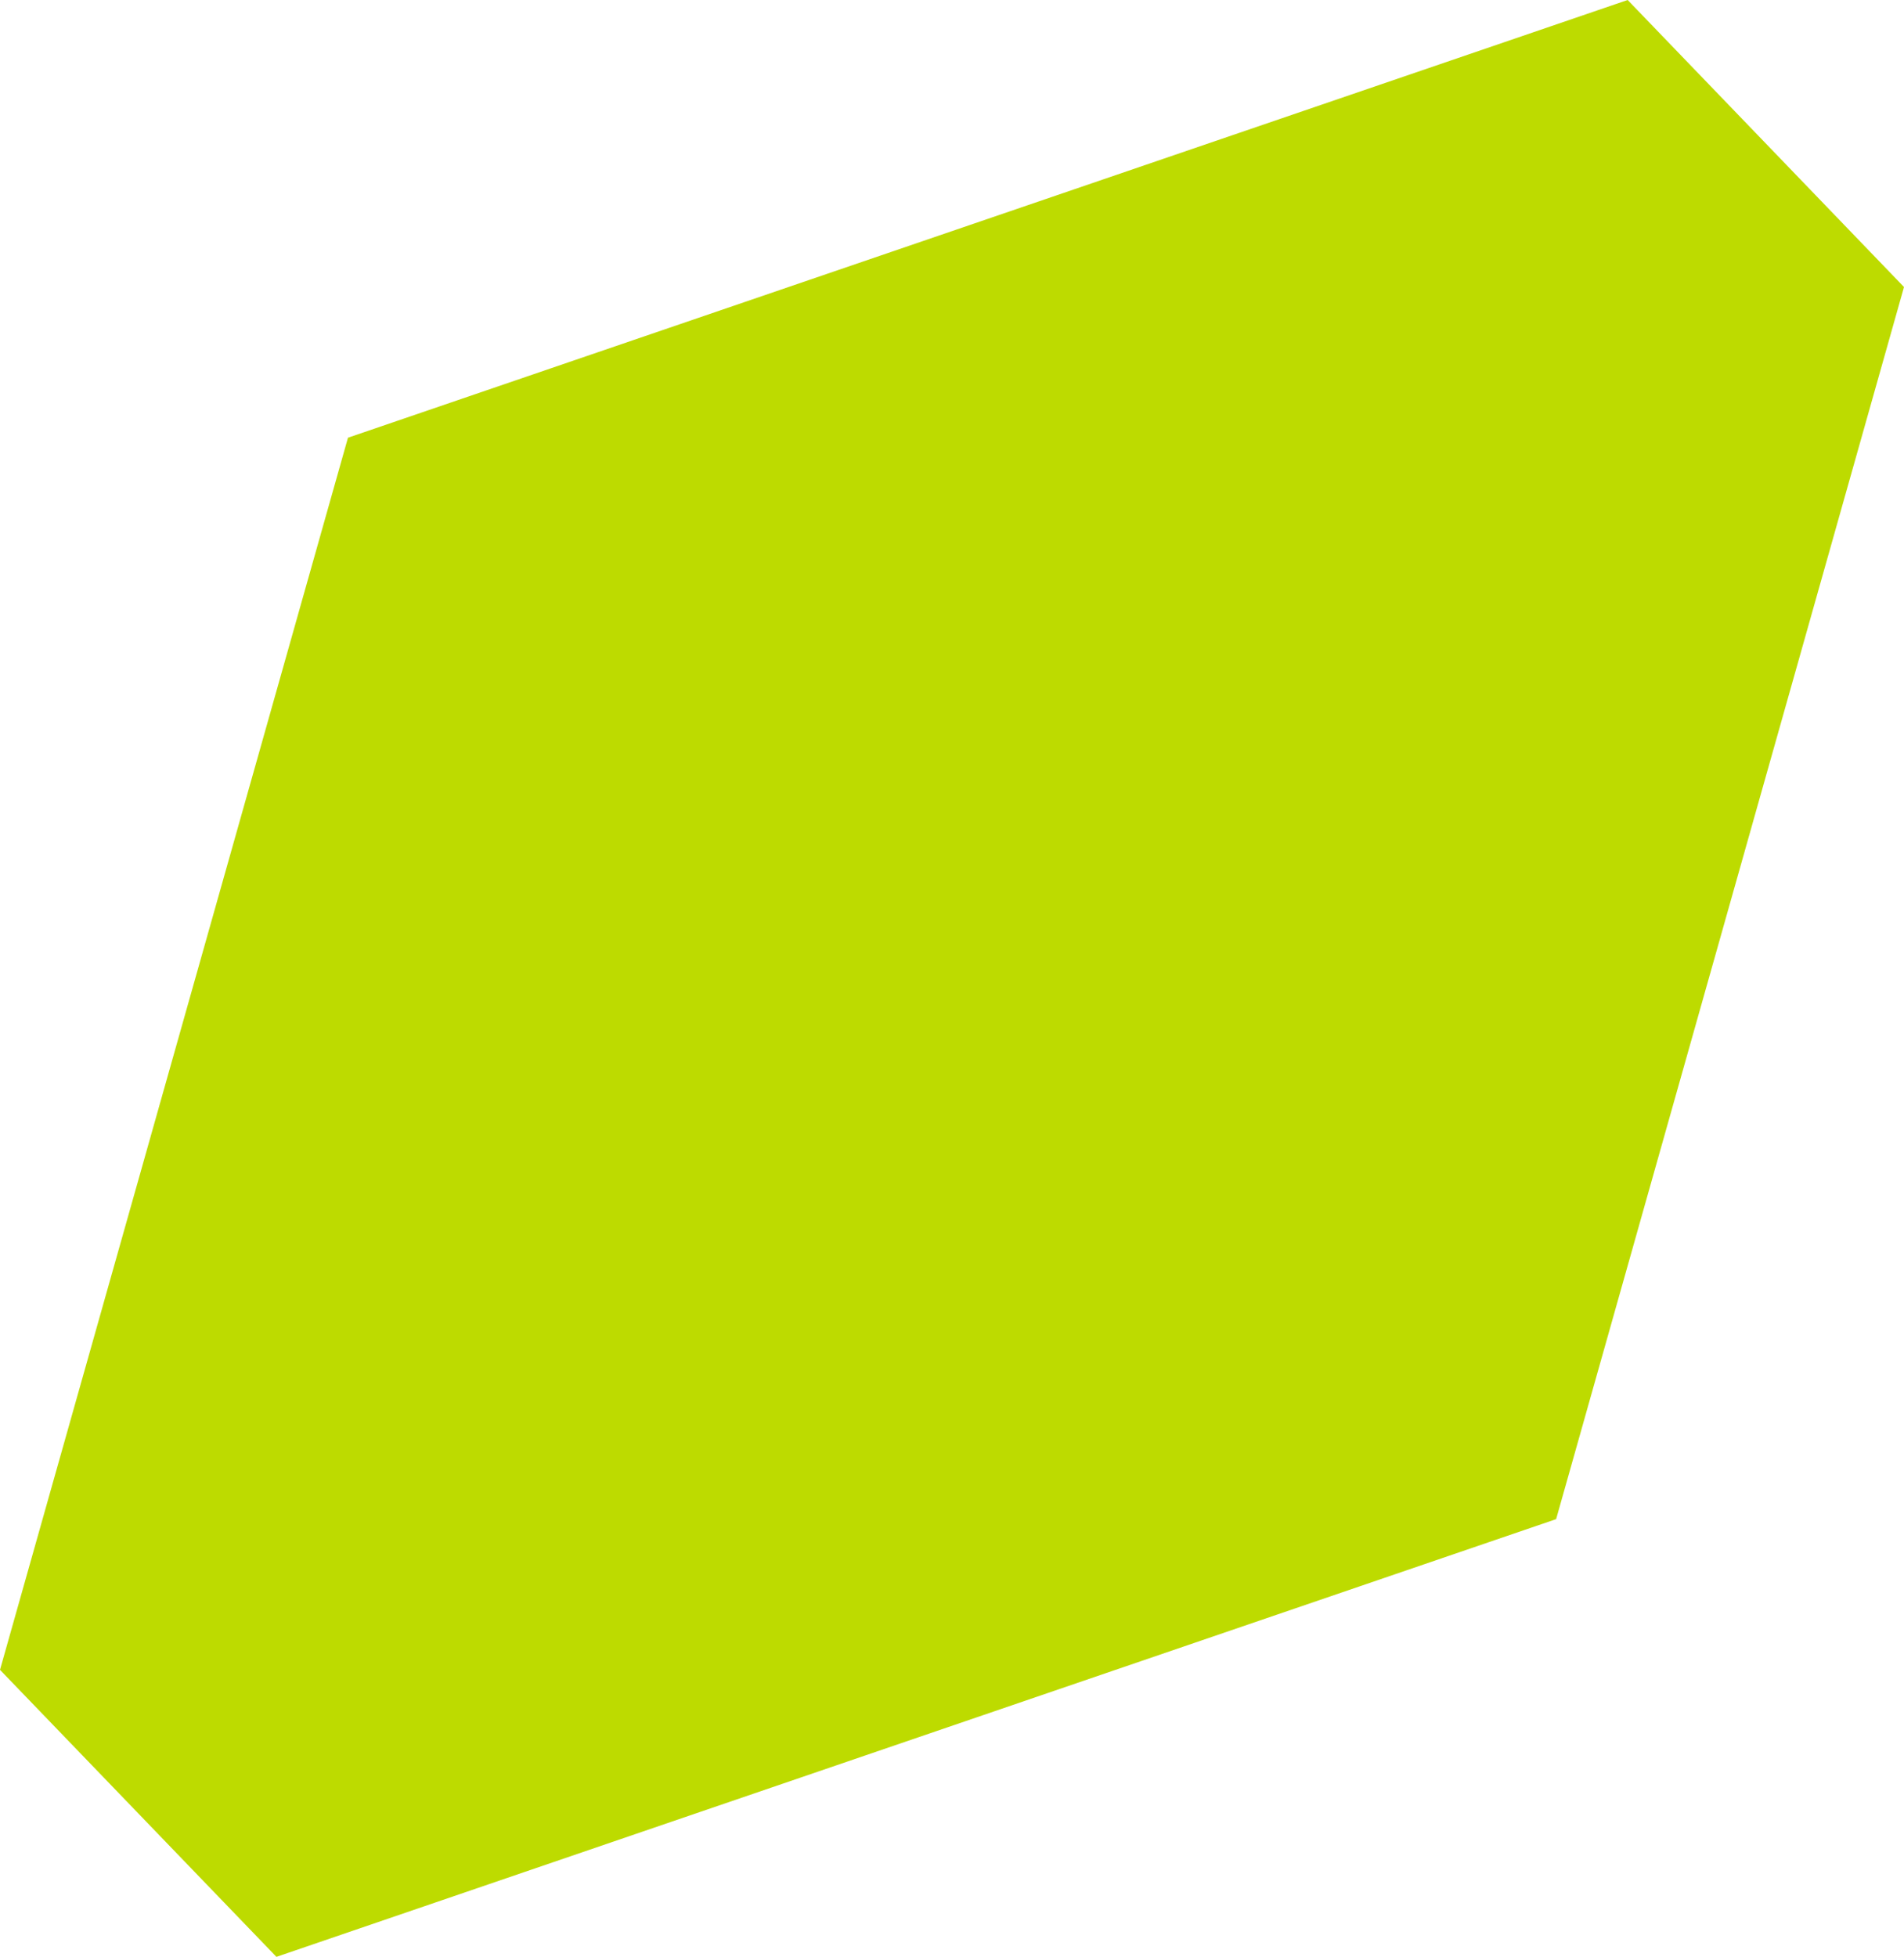 <?xml version="1.0" encoding="UTF-8"?> <svg xmlns="http://www.w3.org/2000/svg" width="109" height="112" viewBox="0 0 109 112" fill="none"><path d="M109 16.427L93.18 0L19.921 25.052L0 95.573L15.825 112L89.085 86.948L109 16.427Z" fill="#BDDB00"></path></svg> 